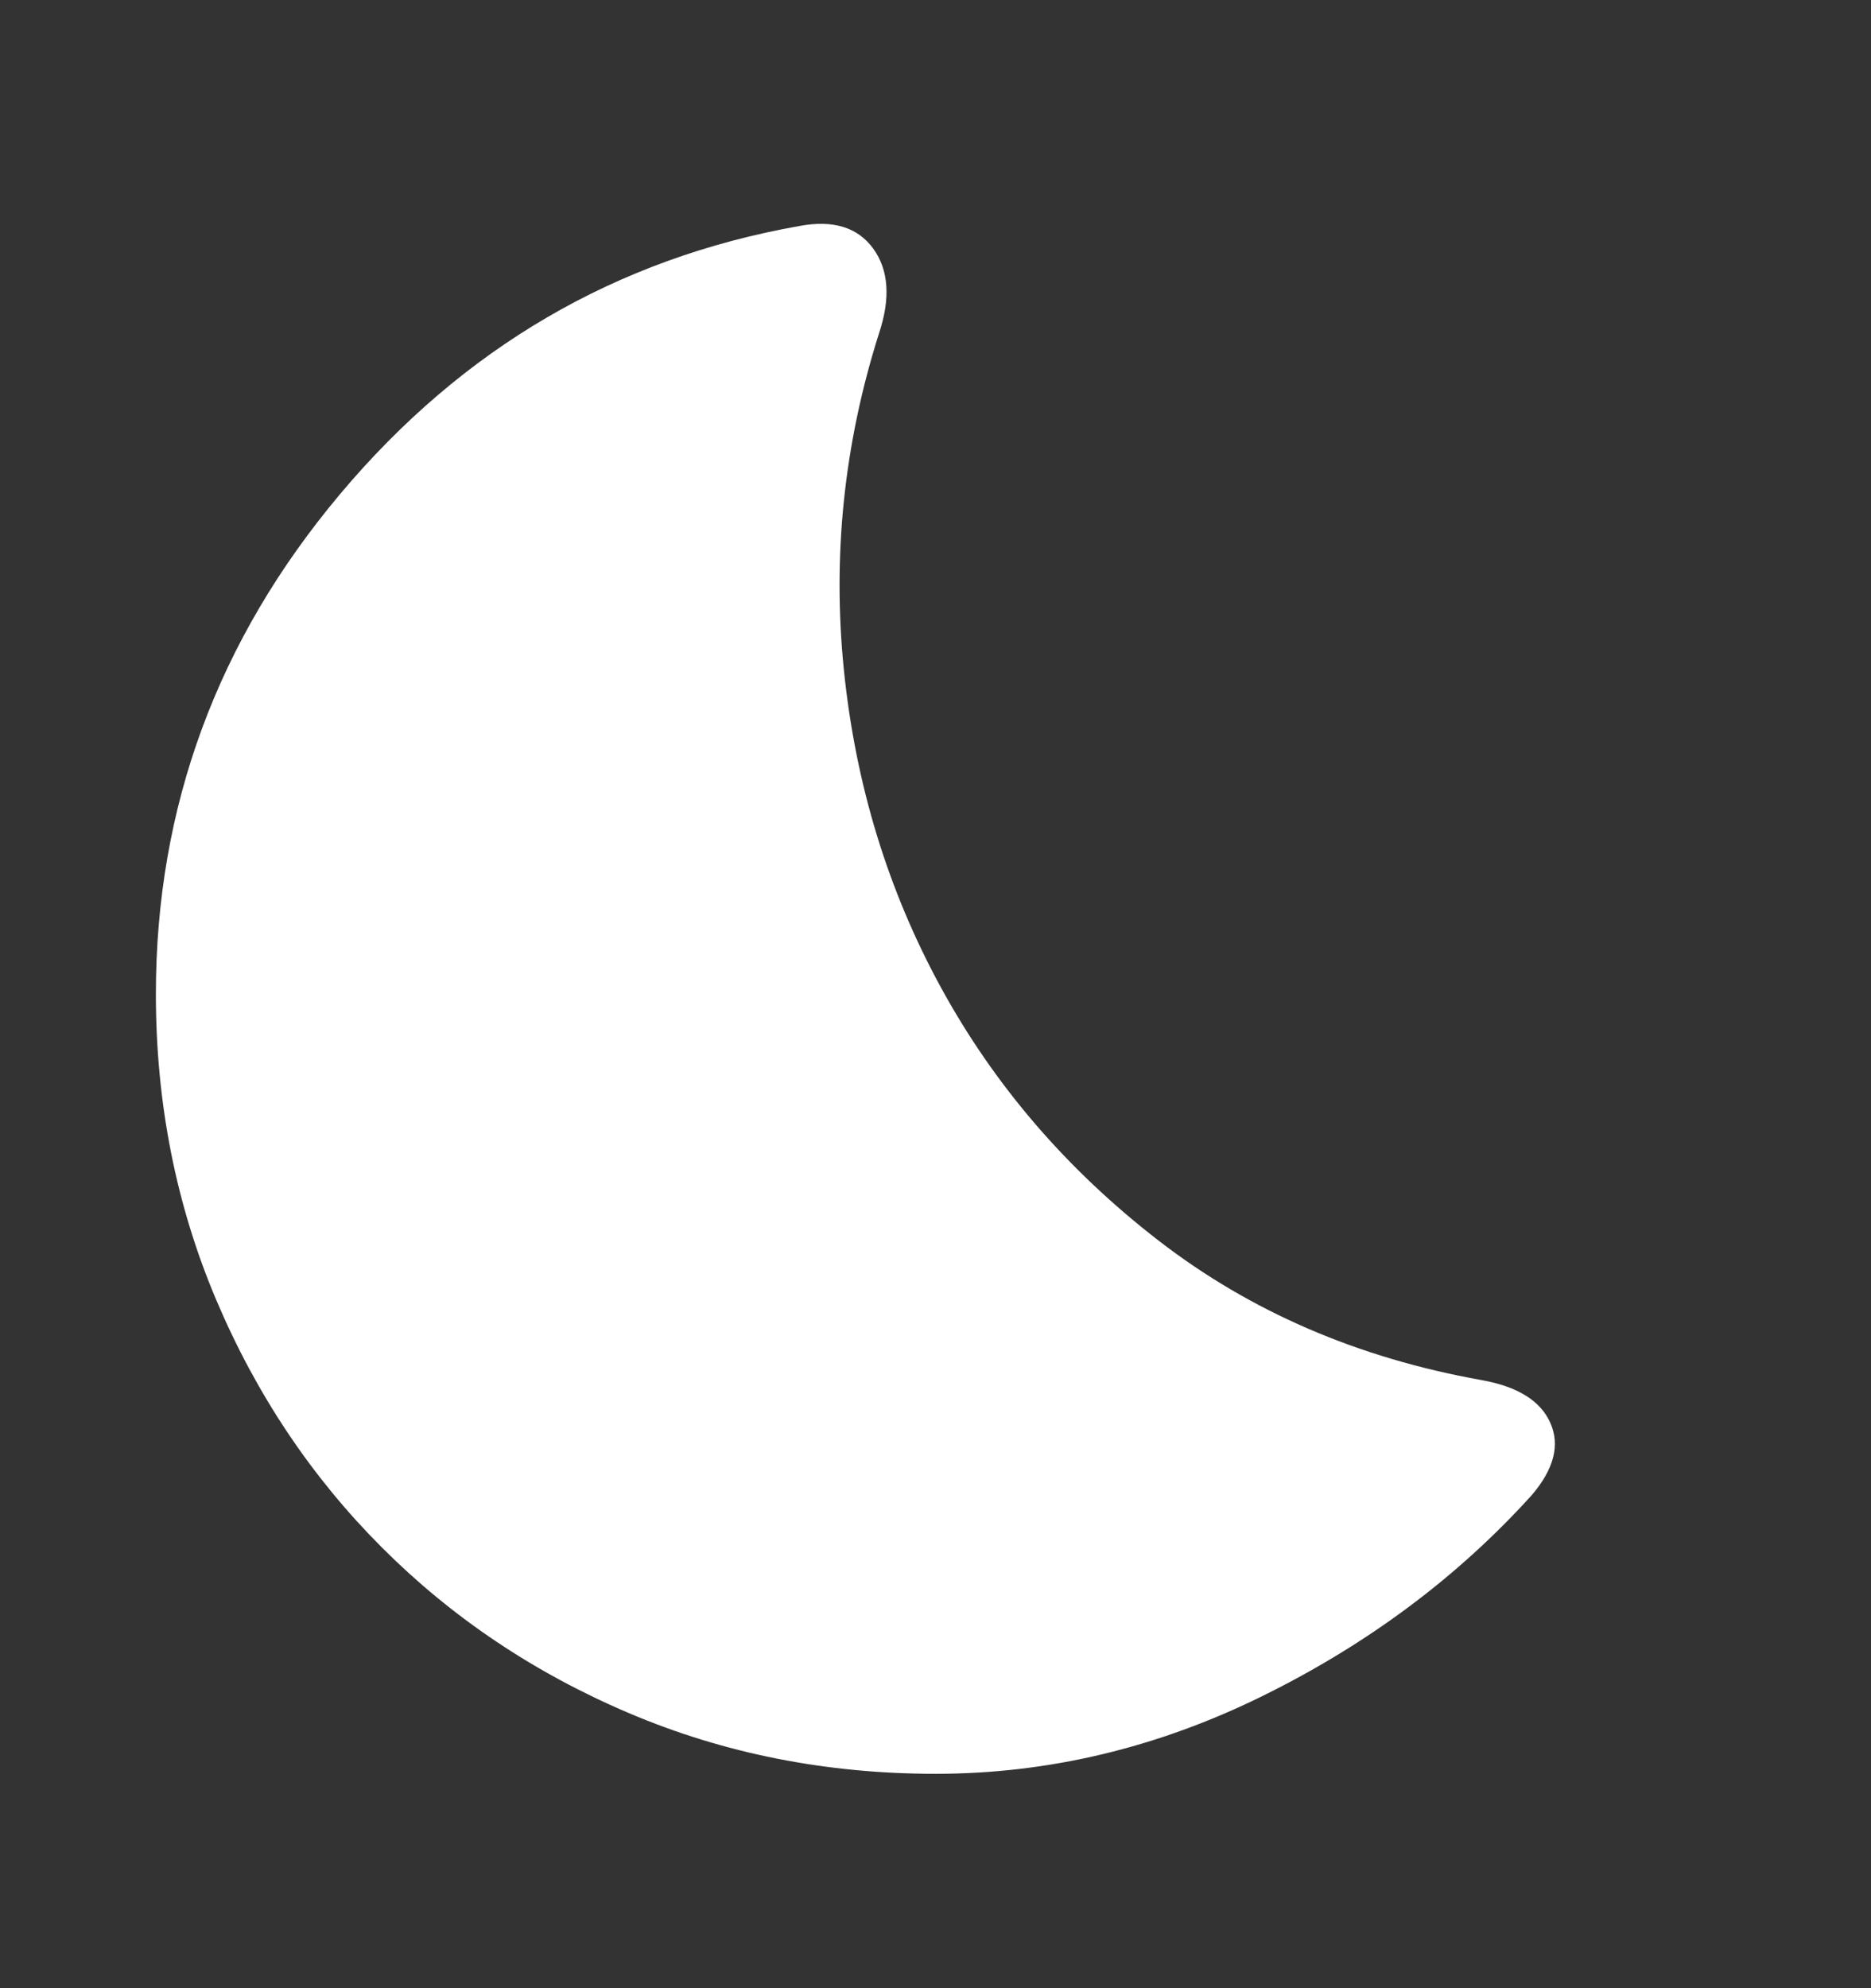<?xml version="1.0" encoding="UTF-8"?> <svg xmlns="http://www.w3.org/2000/svg" width="16" height="17" viewBox="0 0 16 17" fill="none"><rect x="0" y="0" width="16" height="17" fill="#333333" stroke="none"/><path d="M13.1 12.783C12.467 13.483 11.7 14.056 10.8 14.5C9.9 14.944 8.967 15.167 8 15.167C7.067 15.167 6.194 14.994 5.383 14.65C4.572 14.306 3.867 13.833 3.267 13.233C2.667 12.633 2.194 11.928 1.85 11.117C1.506 10.306 1.333 9.433 1.333 8.5C1.333 6.9 1.858 5.475 2.908 4.225C3.958 2.975 5.267 2.211 6.833 1.933C7.122 1.878 7.333 1.942 7.467 2.125C7.6 2.308 7.617 2.55 7.517 2.85C7.217 3.794 7.117 4.756 7.217 5.733C7.317 6.711 7.594 7.617 8.05 8.45C8.506 9.283 9.125 10.003 9.908 10.608C10.692 11.214 11.611 11.611 12.667 11.8C12.978 11.855 13.175 11.978 13.258 12.167C13.342 12.355 13.289 12.561 13.1 12.783Z" fill="white"></path><rect x="-18.167" y="-17.586" width="50.963" height="85.505" rx="4.5" stroke="#9747FF" stroke-dasharray="10 5"></rect></svg> 